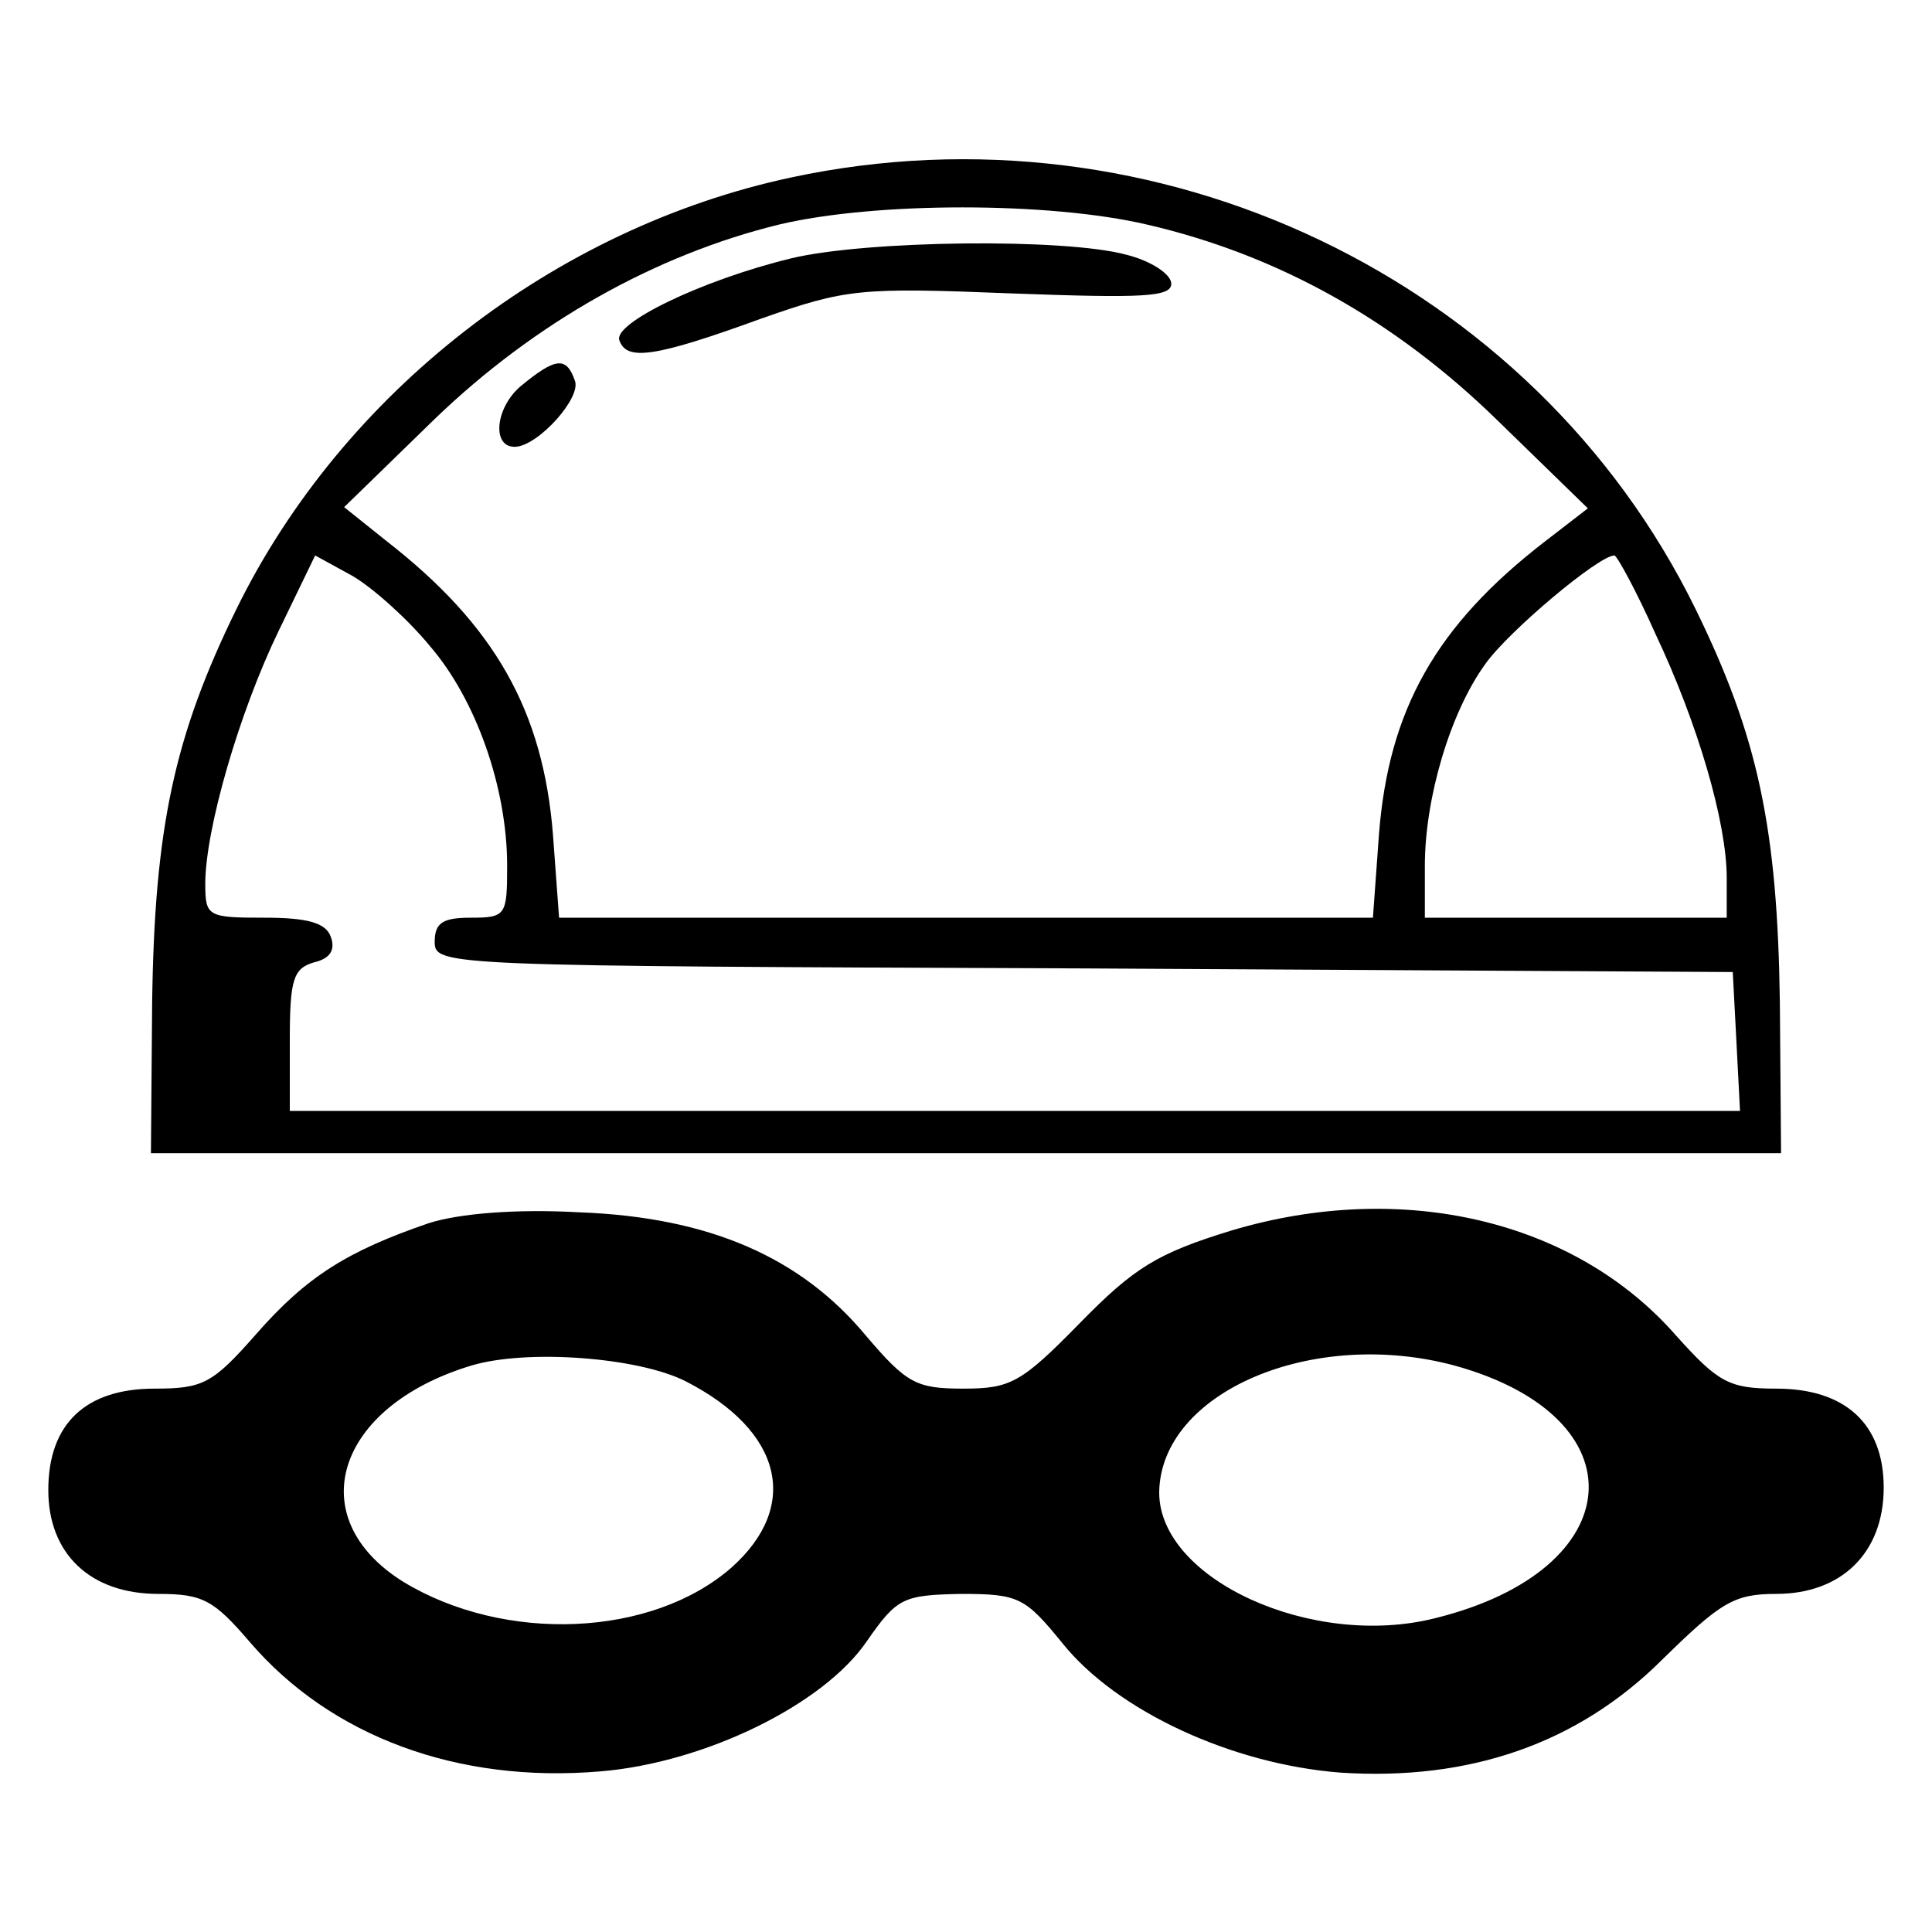 <?xml version="1.0" encoding="UTF-8" standalone="no"?> <svg xmlns="http://www.w3.org/2000/svg" width="160pt" height="160pt" viewBox="0 0 160 160" preserveAspectRatio="xMidYMid meet"> <g transform="translate(0,160) scale(0.1,-0.1)" fill="#000000" stroke="none"> <path d="M655 1453 c-196 -42 -371 -178 -459 -357 -52 -106 -68 -182 -70 -326 l-1 -125 675 0 675 0 -1 125 c-2 144 -18 220 -70 326 -134 273 -446 422 -749 357z m295 -39 c108 -25 205 -79 290 -162 l75 -73 -35 -27 c-91 -70 -130 -140 -138 -243 l-5 -69 -337 0 -337 0 -5 68 c-8 103 -48 174 -138 244 l-35 28 75 73 c83 80 183 136 285 161 80 19 224 19 305 0z m-594 -349 c38 -44 64 -117 64 -182 0 -41 -1 -43 -30 -43 -23 0 -30 -4 -30 -20 0 -20 8 -20 538 -22 l537 -3 3 -57 3 -58 -601 0 -600 0 0 59 c0 50 3 59 20 64 13 3 18 10 14 21 -4 12 -20 16 -55 16 -47 0 -49 1 -49 28 0 45 28 142 61 210 l30 62 31 -17 c17 -10 46 -36 64 -58z m1015 10 c35 -74 59 -156 59 -202 l0 -33 -125 0 -125 0 0 43 c0 56 21 127 50 167 19 27 94 90 107 90 2 0 18 -29 34 -65z"></path> <path d="M655 1386 c-74 -18 -148 -54 -142 -68 6 -17 29 -14 117 18 71 25 82 26 208 21 108 -4 132 -3 132 8 0 8 -17 19 -37 24 -51 14 -216 12 -278 -3z"></path> <path d="M431 1280 c-21 -18 -24 -51 -4 -50 19 1 55 41 49 55 -7 20 -16 19 -45 -5z"></path> <path d="M355 587 c-67 -23 -101 -44 -143 -92 -36 -41 -44 -45 -84 -45 -57 0 -88 -29 -88 -84 0 -53 35 -86 91 -86 37 0 46 -5 76 -40 67 -78 172 -117 290 -107 86 7 185 55 221 108 25 36 30 38 78 39 48 0 53 -3 84 -41 45 -56 140 -100 230 -107 107 -7 197 24 267 94 48 47 59 54 94 54 54 0 89 34 89 88 0 53 -32 82 -89 82 -39 0 -48 5 -83 44 -84 96 -227 129 -368 87 -62 -19 -81 -31 -126 -77 -48 -49 -57 -54 -96 -54 -39 0 -47 4 -81 44 -54 65 -130 98 -237 102 -53 3 -100 -1 -125 -9z m213 -131 c80 -41 95 -103 38 -154 -66 -58 -188 -63 -272 -12 -85 53 -56 145 56 179 46 14 139 7 178 -13z m637 13 c155 -43 145 -169 -16 -209 -102 -26 -229 32 -229 104 1 83 127 137 245 105z"></path> </g> </svg> 